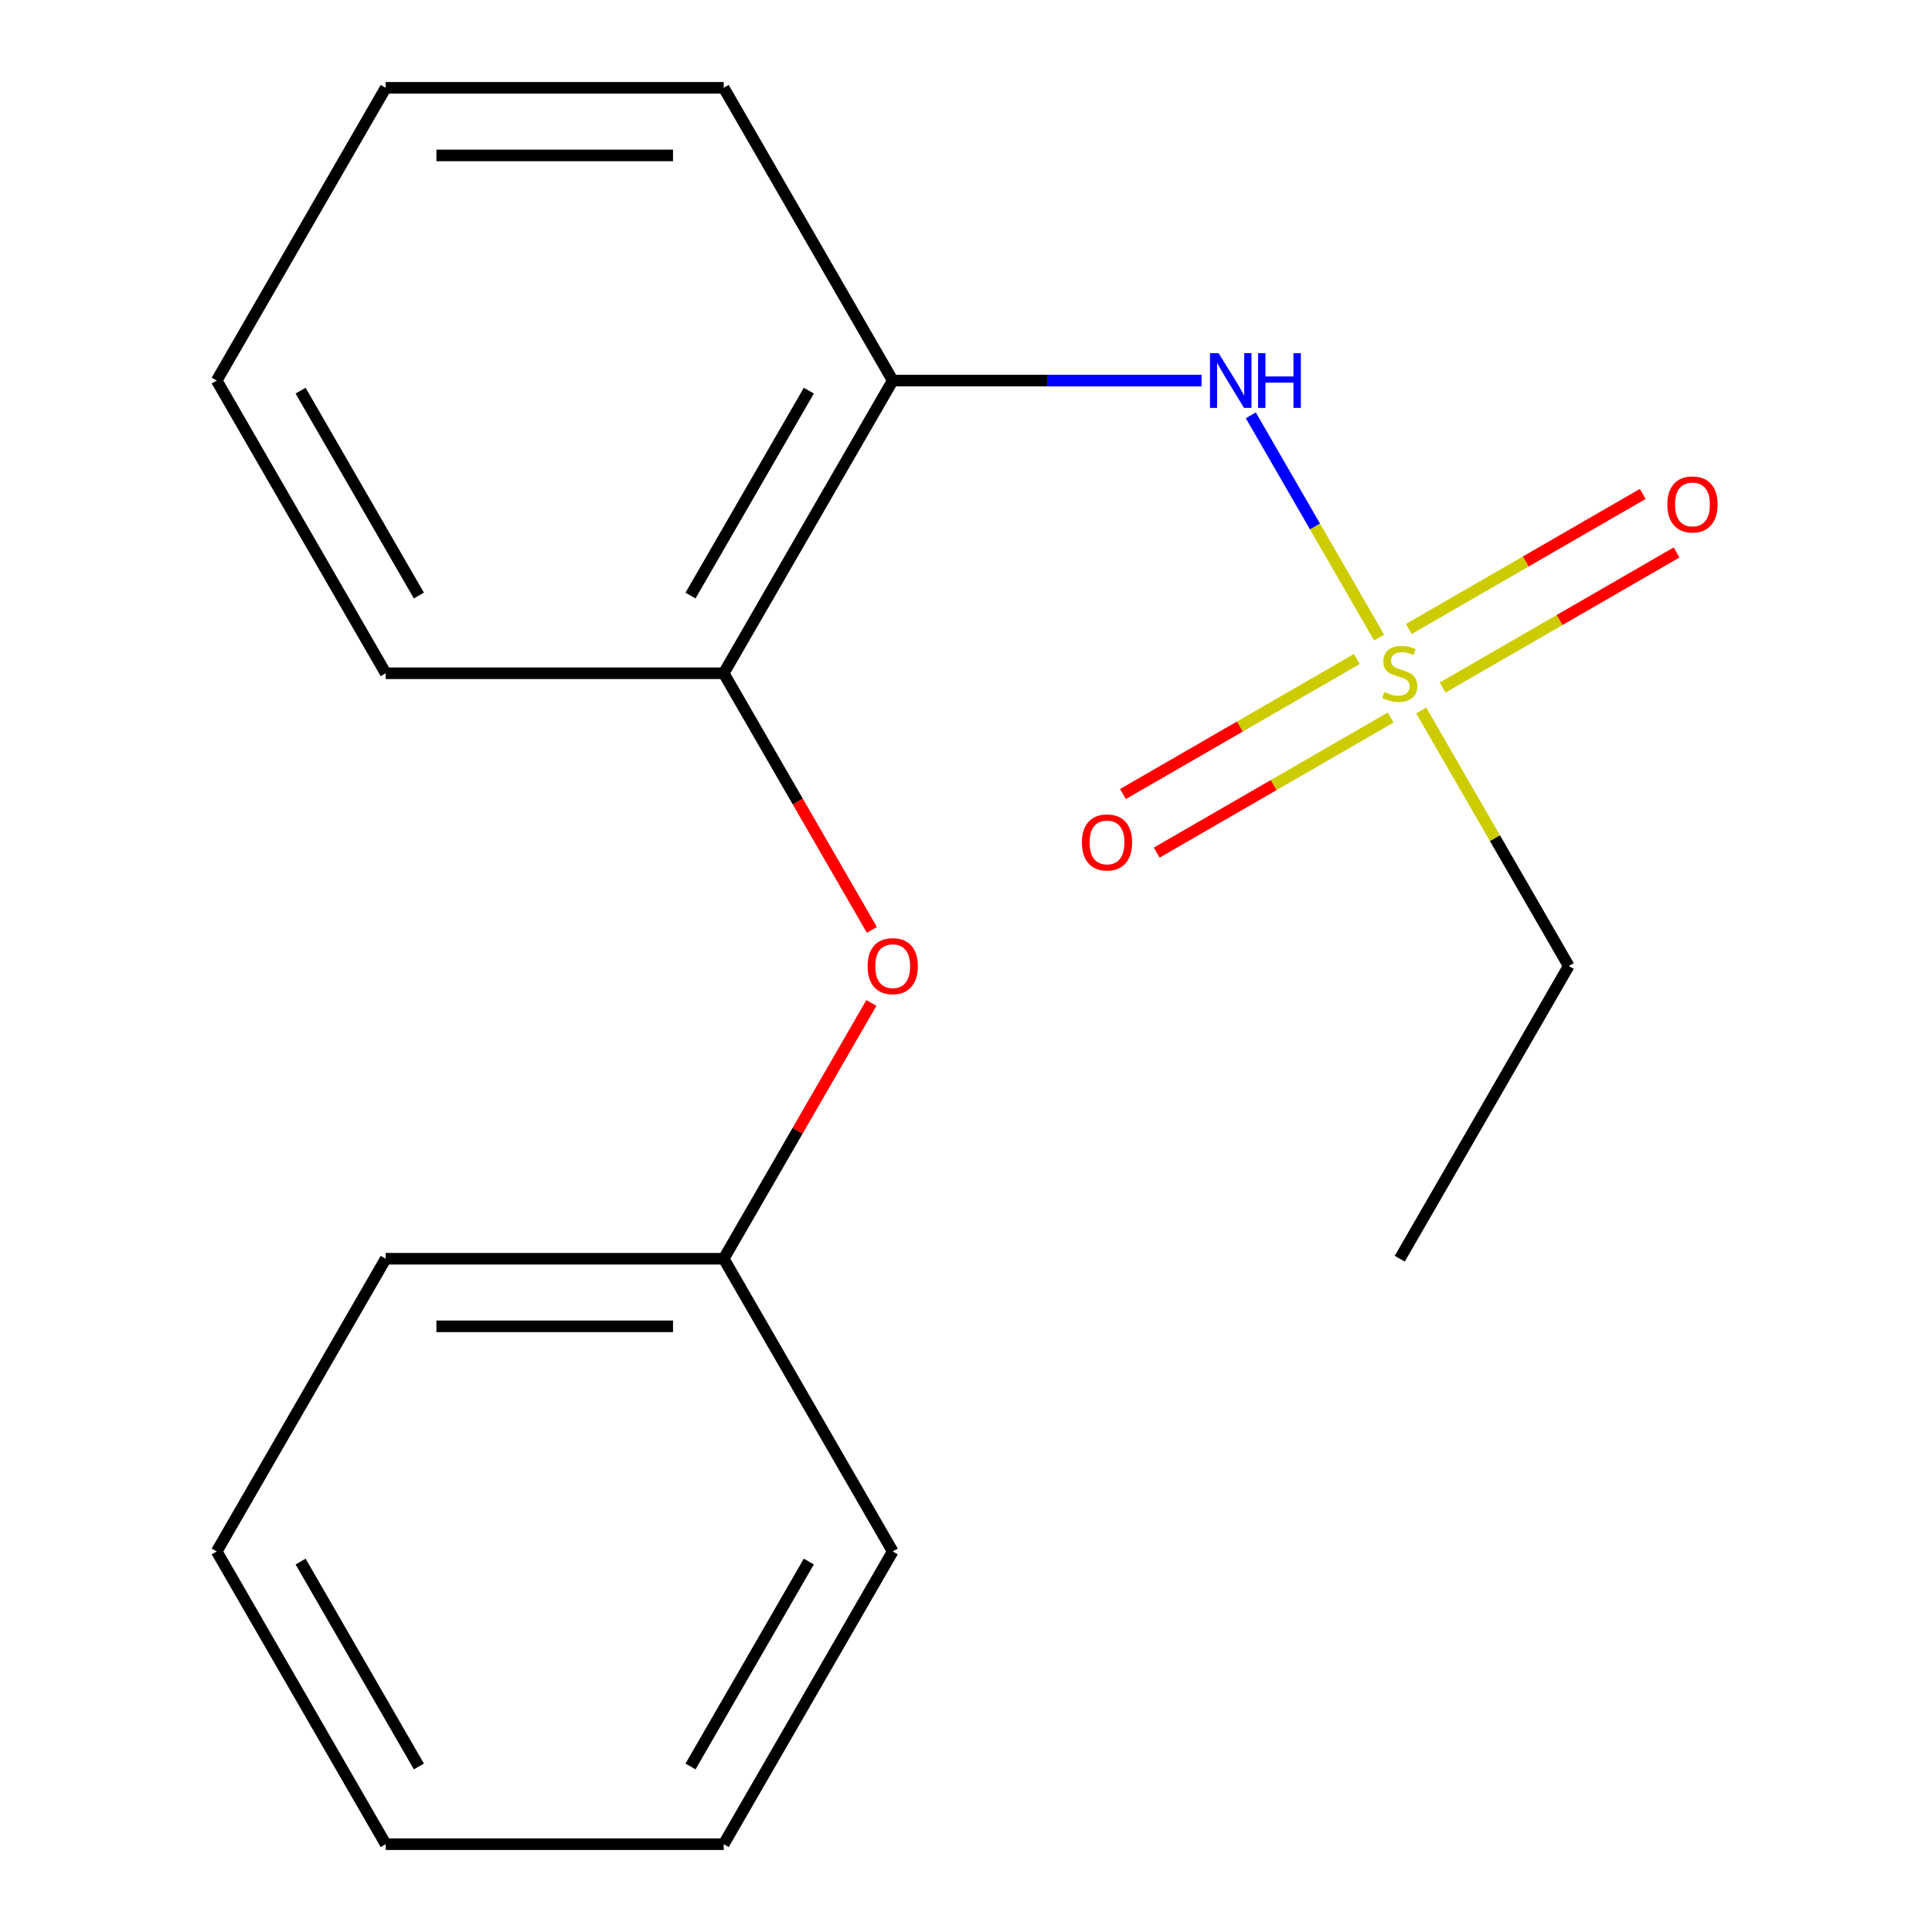 <?xml version='1.0' encoding='iso-8859-1'?>
<svg version='1.1' baseProfile='full'
              xmlns='http://www.w3.org/2000/svg'
                      xmlns:rdkit='http://www.rdkit.org/xml'
                      xmlns:xlink='http://www.w3.org/1999/xlink'
                  xml:space='preserve'
width='1000px' height='1000px' viewBox='0 0 1000 1000'>
<!-- END OF HEADER -->
<rect style='opacity:1.0;fill:#FFFFFF;stroke:none' width='1000' height='1000' x='0' y='0'> </rect>
<path class='bond-0' d='M 713.826,329.991 L 680.623,272.48' style='fill:none;fill-rule:evenodd;stroke:#CCCC00;stroke-width:6px;stroke-linecap:butt;stroke-linejoin:miter;stroke-opacity:1' />
<path class='bond-0' d='M 680.623,272.48 L 647.419,214.97' style='fill:none;fill-rule:evenodd;stroke:#0000FF;stroke-width:6px;stroke-linecap:butt;stroke-linejoin:miter;stroke-opacity:1' />
<path class='bond-3' d='M 702.302,341.101 L 641.764,376.052' style='fill:none;fill-rule:evenodd;stroke:#CCCC00;stroke-width:6px;stroke-linecap:butt;stroke-linejoin:miter;stroke-opacity:1' />
<path class='bond-3' d='M 641.764,376.052 L 581.227,411.004' style='fill:none;fill-rule:evenodd;stroke:#FF0000;stroke-width:6px;stroke-linecap:butt;stroke-linejoin:miter;stroke-opacity:1' />
<path class='bond-3' d='M 719.798,371.404 L 659.26,406.356' style='fill:none;fill-rule:evenodd;stroke:#CCCC00;stroke-width:6px;stroke-linecap:butt;stroke-linejoin:miter;stroke-opacity:1' />
<path class='bond-3' d='M 659.26,406.356 L 598.722,441.307' style='fill:none;fill-rule:evenodd;stroke:#FF0000;stroke-width:6px;stroke-linecap:butt;stroke-linejoin:miter;stroke-opacity:1' />
<path class='bond-4' d='M 746.706,355.869 L 807.243,320.917' style='fill:none;fill-rule:evenodd;stroke:#CCCC00;stroke-width:6px;stroke-linecap:butt;stroke-linejoin:miter;stroke-opacity:1' />
<path class='bond-4' d='M 807.243,320.917 L 867.781,285.966' style='fill:none;fill-rule:evenodd;stroke:#FF0000;stroke-width:6px;stroke-linecap:butt;stroke-linejoin:miter;stroke-opacity:1' />
<path class='bond-4' d='M 729.21,325.566 L 789.748,290.614' style='fill:none;fill-rule:evenodd;stroke:#CCCC00;stroke-width:6px;stroke-linecap:butt;stroke-linejoin:miter;stroke-opacity:1' />
<path class='bond-4' d='M 789.748,290.614 L 850.286,255.663' style='fill:none;fill-rule:evenodd;stroke:#FF0000;stroke-width:6px;stroke-linecap:butt;stroke-linejoin:miter;stroke-opacity:1' />
<path class='bond-6' d='M 735.62,367.739 L 773.801,433.869' style='fill:none;fill-rule:evenodd;stroke:#CCCC00;stroke-width:6px;stroke-linecap:butt;stroke-linejoin:miter;stroke-opacity:1' />
<path class='bond-6' d='M 773.801,433.869 L 811.981,500' style='fill:none;fill-rule:evenodd;stroke:#000000;stroke-width:6px;stroke-linecap:butt;stroke-linejoin:miter;stroke-opacity:1' />
<path class='bond-1' d='M 621.913,196.97 L 541.992,196.97' style='fill:none;fill-rule:evenodd;stroke:#0000FF;stroke-width:6px;stroke-linecap:butt;stroke-linejoin:miter;stroke-opacity:1' />
<path class='bond-1' d='M 541.992,196.97 L 462.072,196.97' style='fill:none;fill-rule:evenodd;stroke:#000000;stroke-width:6px;stroke-linecap:butt;stroke-linejoin:miter;stroke-opacity:1' />
<path class='bond-2' d='M 462.072,196.97 L 374.595,348.485' style='fill:none;fill-rule:evenodd;stroke:#000000;stroke-width:6px;stroke-linecap:butt;stroke-linejoin:miter;stroke-opacity:1' />
<path class='bond-2' d='M 418.647,202.202 L 357.413,308.262' style='fill:none;fill-rule:evenodd;stroke:#000000;stroke-width:6px;stroke-linecap:butt;stroke-linejoin:miter;stroke-opacity:1' />
<path class='bond-8' d='M 462.072,196.97 L 374.595,45.455' style='fill:none;fill-rule:evenodd;stroke:#000000;stroke-width:6px;stroke-linecap:butt;stroke-linejoin:miter;stroke-opacity:1' />
<path class='bond-5' d='M 374.595,348.485 L 412.937,414.895' style='fill:none;fill-rule:evenodd;stroke:#000000;stroke-width:6px;stroke-linecap:butt;stroke-linejoin:miter;stroke-opacity:1' />
<path class='bond-5' d='M 412.937,414.895 L 451.279,481.306' style='fill:none;fill-rule:evenodd;stroke:#FF0000;stroke-width:6px;stroke-linecap:butt;stroke-linejoin:miter;stroke-opacity:1' />
<path class='bond-9' d='M 374.595,348.485 L 199.64,348.485' style='fill:none;fill-rule:evenodd;stroke:#000000;stroke-width:6px;stroke-linecap:butt;stroke-linejoin:miter;stroke-opacity:1' />
<path class='bond-7' d='M 451.025,519.134 L 412.81,585.325' style='fill:none;fill-rule:evenodd;stroke:#FF0000;stroke-width:6px;stroke-linecap:butt;stroke-linejoin:miter;stroke-opacity:1' />
<path class='bond-7' d='M 412.81,585.325 L 374.595,651.515' style='fill:none;fill-rule:evenodd;stroke:#000000;stroke-width:6px;stroke-linecap:butt;stroke-linejoin:miter;stroke-opacity:1' />
<path class='bond-12' d='M 811.981,500 L 724.504,651.515' style='fill:none;fill-rule:evenodd;stroke:#000000;stroke-width:6px;stroke-linecap:butt;stroke-linejoin:miter;stroke-opacity:1' />
<path class='bond-10' d='M 374.595,651.515 L 199.64,651.515' style='fill:none;fill-rule:evenodd;stroke:#000000;stroke-width:6px;stroke-linecap:butt;stroke-linejoin:miter;stroke-opacity:1' />
<path class='bond-10' d='M 348.351,686.506 L 225.883,686.506' style='fill:none;fill-rule:evenodd;stroke:#000000;stroke-width:6px;stroke-linecap:butt;stroke-linejoin:miter;stroke-opacity:1' />
<path class='bond-11' d='M 374.595,651.515 L 462.072,803.03' style='fill:none;fill-rule:evenodd;stroke:#000000;stroke-width:6px;stroke-linecap:butt;stroke-linejoin:miter;stroke-opacity:1' />
<path class='bond-13' d='M 374.595,45.455 L 199.64,45.455' style='fill:none;fill-rule:evenodd;stroke:#000000;stroke-width:6px;stroke-linecap:butt;stroke-linejoin:miter;stroke-opacity:1' />
<path class='bond-13' d='M 348.351,80.445 L 225.883,80.445' style='fill:none;fill-rule:evenodd;stroke:#000000;stroke-width:6px;stroke-linecap:butt;stroke-linejoin:miter;stroke-opacity:1' />
<path class='bond-18' d='M 199.64,348.485 L 112.163,196.97' style='fill:none;fill-rule:evenodd;stroke:#000000;stroke-width:6px;stroke-linecap:butt;stroke-linejoin:miter;stroke-opacity:1' />
<path class='bond-18' d='M 216.821,308.262 L 155.587,202.202' style='fill:none;fill-rule:evenodd;stroke:#000000;stroke-width:6px;stroke-linecap:butt;stroke-linejoin:miter;stroke-opacity:1' />
<path class='bond-16' d='M 199.64,651.515 L 112.163,803.03' style='fill:none;fill-rule:evenodd;stroke:#000000;stroke-width:6px;stroke-linecap:butt;stroke-linejoin:miter;stroke-opacity:1' />
<path class='bond-15' d='M 462.072,803.03 L 374.595,954.545' style='fill:none;fill-rule:evenodd;stroke:#000000;stroke-width:6px;stroke-linecap:butt;stroke-linejoin:miter;stroke-opacity:1' />
<path class='bond-15' d='M 418.647,808.262 L 357.413,914.323' style='fill:none;fill-rule:evenodd;stroke:#000000;stroke-width:6px;stroke-linecap:butt;stroke-linejoin:miter;stroke-opacity:1' />
<path class='bond-14' d='M 199.64,45.455 L 112.163,196.97' style='fill:none;fill-rule:evenodd;stroke:#000000;stroke-width:6px;stroke-linecap:butt;stroke-linejoin:miter;stroke-opacity:1' />
<path class='bond-19' d='M 374.595,954.545 L 199.64,954.545' style='fill:none;fill-rule:evenodd;stroke:#000000;stroke-width:6px;stroke-linecap:butt;stroke-linejoin:miter;stroke-opacity:1' />
<path class='bond-17' d='M 112.163,803.03 L 199.64,954.545' style='fill:none;fill-rule:evenodd;stroke:#000000;stroke-width:6px;stroke-linecap:butt;stroke-linejoin:miter;stroke-opacity:1' />
<path class='bond-17' d='M 155.587,808.262 L 216.821,914.323' style='fill:none;fill-rule:evenodd;stroke:#000000;stroke-width:6px;stroke-linecap:butt;stroke-linejoin:miter;stroke-opacity:1' />
<path  class='atom-0' d='M 716.504 358.205
Q 716.824 358.325, 718.144 358.885
Q 719.464 359.445, 720.904 359.805
Q 722.384 360.125, 723.824 360.125
Q 726.504 360.125, 728.064 358.845
Q 729.624 357.525, 729.624 355.245
Q 729.624 353.685, 728.824 352.725
Q 728.064 351.765, 726.864 351.245
Q 725.664 350.725, 723.664 350.125
Q 721.144 349.365, 719.624 348.645
Q 718.144 347.925, 717.064 346.405
Q 716.024 344.885, 716.024 342.325
Q 716.024 338.765, 718.424 336.565
Q 720.864 334.365, 725.664 334.365
Q 728.944 334.365, 732.664 335.925
L 731.744 339.005
Q 728.344 337.605, 725.784 337.605
Q 723.024 337.605, 721.504 338.765
Q 719.984 339.885, 720.024 341.845
Q 720.024 343.365, 720.784 344.285
Q 721.584 345.205, 722.704 345.725
Q 723.864 346.245, 725.784 346.845
Q 728.344 347.645, 729.864 348.445
Q 731.384 349.245, 732.464 350.885
Q 733.584 352.485, 733.584 355.245
Q 733.584 359.165, 730.944 361.285
Q 728.344 363.365, 723.984 363.365
Q 721.464 363.365, 719.544 362.805
Q 717.664 362.285, 715.424 361.365
L 716.504 358.205
' fill='#CCCC00'/>
<path  class='atom-1' d='M 630.767 182.81
L 640.047 197.81
Q 640.967 199.29, 642.447 201.97
Q 643.927 204.65, 644.007 204.81
L 644.007 182.81
L 647.767 182.81
L 647.767 211.13
L 643.887 211.13
L 633.927 194.73
Q 632.767 192.81, 631.527 190.61
Q 630.327 188.41, 629.967 187.73
L 629.967 211.13
L 626.287 211.13
L 626.287 182.81
L 630.767 182.81
' fill='#0000FF'/>
<path  class='atom-1' d='M 651.167 182.81
L 655.007 182.81
L 655.007 194.85
L 669.487 194.85
L 669.487 182.81
L 673.327 182.81
L 673.327 211.13
L 669.487 211.13
L 669.487 198.05
L 655.007 198.05
L 655.007 211.13
L 651.167 211.13
L 651.167 182.81
' fill='#0000FF'/>
<path  class='atom-4' d='M 559.989 436.042
Q 559.989 429.242, 563.349 425.442
Q 566.709 421.642, 572.989 421.642
Q 579.269 421.642, 582.629 425.442
Q 585.989 429.242, 585.989 436.042
Q 585.989 442.922, 582.589 446.842
Q 579.189 450.722, 572.989 450.722
Q 566.749 450.722, 563.349 446.842
Q 559.989 442.962, 559.989 436.042
M 572.989 447.522
Q 577.309 447.522, 579.629 444.642
Q 581.989 441.722, 581.989 436.042
Q 581.989 430.482, 579.629 427.682
Q 577.309 424.842, 572.989 424.842
Q 568.669 424.842, 566.309 427.642
Q 563.989 430.442, 563.989 436.042
Q 563.989 441.762, 566.309 444.642
Q 568.669 447.522, 572.989 447.522
' fill='#FF0000'/>
<path  class='atom-5' d='M 863.019 261.088
Q 863.019 254.288, 866.379 250.488
Q 869.739 246.688, 876.019 246.688
Q 882.299 246.688, 885.659 250.488
Q 889.019 254.288, 889.019 261.088
Q 889.019 267.968, 885.619 271.888
Q 882.219 275.768, 876.019 275.768
Q 869.779 275.768, 866.379 271.888
Q 863.019 268.008, 863.019 261.088
M 876.019 272.568
Q 880.339 272.568, 882.659 269.688
Q 885.019 266.768, 885.019 261.088
Q 885.019 255.528, 882.659 252.728
Q 880.339 249.888, 876.019 249.888
Q 871.699 249.888, 869.339 252.688
Q 867.019 255.488, 867.019 261.088
Q 867.019 266.808, 869.339 269.688
Q 871.699 272.568, 876.019 272.568
' fill='#FF0000'/>
<path  class='atom-6' d='M 449.072 500.08
Q 449.072 493.28, 452.432 489.48
Q 455.792 485.68, 462.072 485.68
Q 468.352 485.68, 471.712 489.48
Q 475.072 493.28, 475.072 500.08
Q 475.072 506.96, 471.672 510.88
Q 468.272 514.76, 462.072 514.76
Q 455.832 514.76, 452.432 510.88
Q 449.072 507, 449.072 500.08
M 462.072 511.56
Q 466.392 511.56, 468.712 508.68
Q 471.072 505.76, 471.072 500.08
Q 471.072 494.52, 468.712 491.72
Q 466.392 488.88, 462.072 488.88
Q 457.752 488.88, 455.392 491.68
Q 453.072 494.48, 453.072 500.08
Q 453.072 505.8, 455.392 508.68
Q 457.752 511.56, 462.072 511.56
' fill='#FF0000'/>
</svg>
